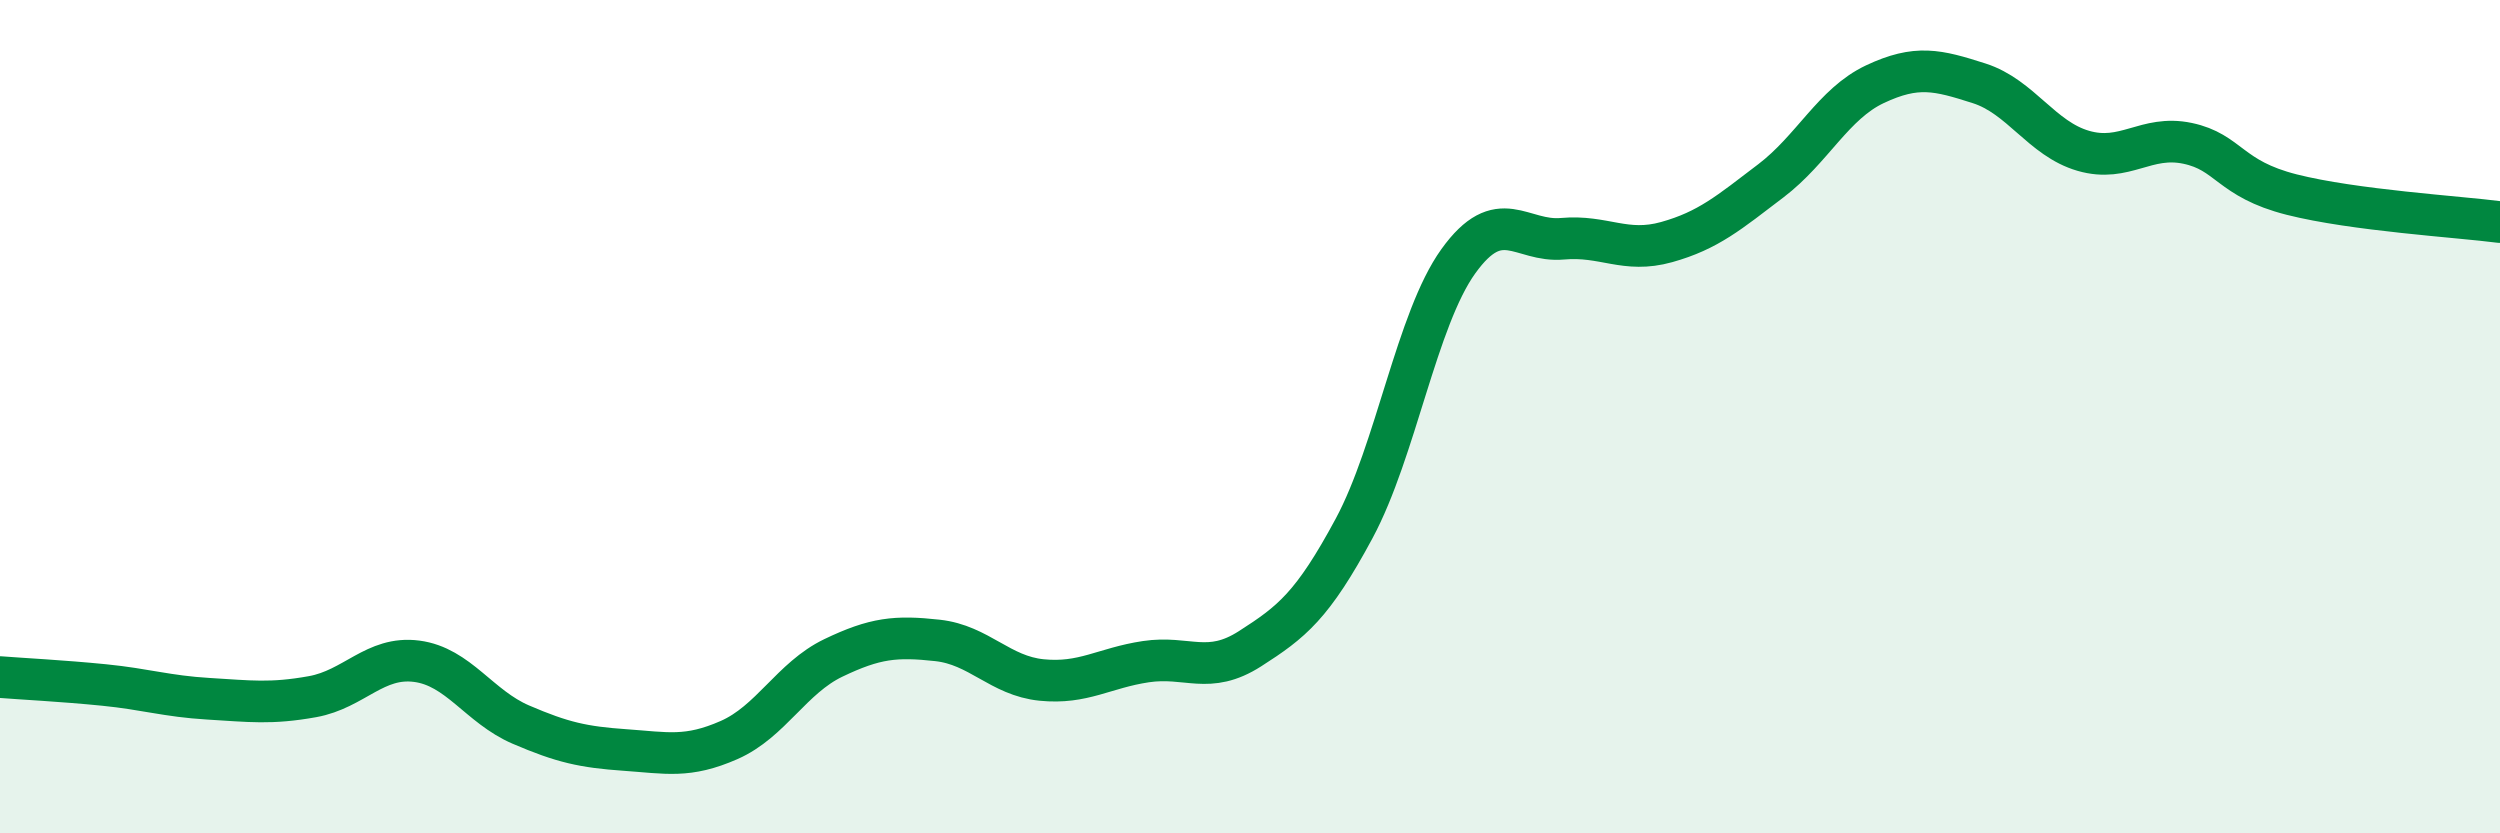 
    <svg width="60" height="20" viewBox="0 0 60 20" xmlns="http://www.w3.org/2000/svg">
      <path
        d="M 0,16.25 C 0.5,16.29 1.5,16.34 2.5,16.44 C 3.5,16.54 4,16.71 5,16.77 C 6,16.83 6.5,16.9 7.5,16.72 C 8.5,16.54 9,15.74 10,15.87 C 11,16 11.5,16.96 12.5,17.39 C 13.5,17.82 14,17.93 15,18 C 16,18.07 16.5,18.2 17.5,17.76 C 18.5,17.32 19,16.27 20,15.79 C 21,15.31 21.5,15.26 22.5,15.37 C 23.5,15.48 24,16.22 25,16.32 C 26,16.42 26.5,16.03 27.5,15.88 C 28.5,15.73 29,16.21 30,15.57 C 31,14.93 31.5,14.54 32.5,12.68 C 33.5,10.82 34,7.66 35,6.27 C 36,4.88 36.5,5.82 37.5,5.73 C 38.5,5.64 39,6.09 40,5.81 C 41,5.53 41.5,5.1 42.5,4.34 C 43.5,3.58 44,2.49 45,2.02 C 46,1.55 46.5,1.68 47.5,2 C 48.5,2.32 49,3.33 50,3.62 C 51,3.91 51.5,3.23 52.5,3.44 C 53.5,3.65 53.5,4.29 55,4.67 C 56.5,5.05 59,5.2 60,5.33L60 20L0 20Z"
        fill="#008740"
        opacity="0.1"
        stroke-linecap="round"
        stroke-linejoin="round"
      />
      <path
        d="M 0,16.25 C 0.5,16.29 1.5,16.34 2.5,16.44 C 3.5,16.54 4,16.71 5,16.77 C 6,16.83 6.5,16.9 7.5,16.72 C 8.5,16.54 9,15.74 10,15.87 C 11,16 11.5,16.96 12.5,17.39 C 13.5,17.82 14,17.93 15,18 C 16,18.07 16.5,18.2 17.5,17.76 C 18.5,17.32 19,16.27 20,15.79 C 21,15.31 21.5,15.26 22.5,15.37 C 23.5,15.48 24,16.22 25,16.32 C 26,16.42 26.5,16.03 27.5,15.88 C 28.5,15.73 29,16.21 30,15.57 C 31,14.93 31.5,14.54 32.5,12.68 C 33.5,10.82 34,7.66 35,6.27 C 36,4.88 36.5,5.82 37.5,5.73 C 38.5,5.64 39,6.09 40,5.81 C 41,5.53 41.5,5.1 42.5,4.34 C 43.5,3.58 44,2.49 45,2.02 C 46,1.55 46.5,1.68 47.5,2 C 48.5,2.32 49,3.33 50,3.62 C 51,3.91 51.5,3.23 52.5,3.44 C 53.5,3.65 53.5,4.29 55,4.67 C 56.5,5.05 59,5.2 60,5.33"
        stroke="#008740"
        stroke-width="1"
        fill="none"
        stroke-linecap="round"
        stroke-linejoin="round"
      />
    </svg>
  